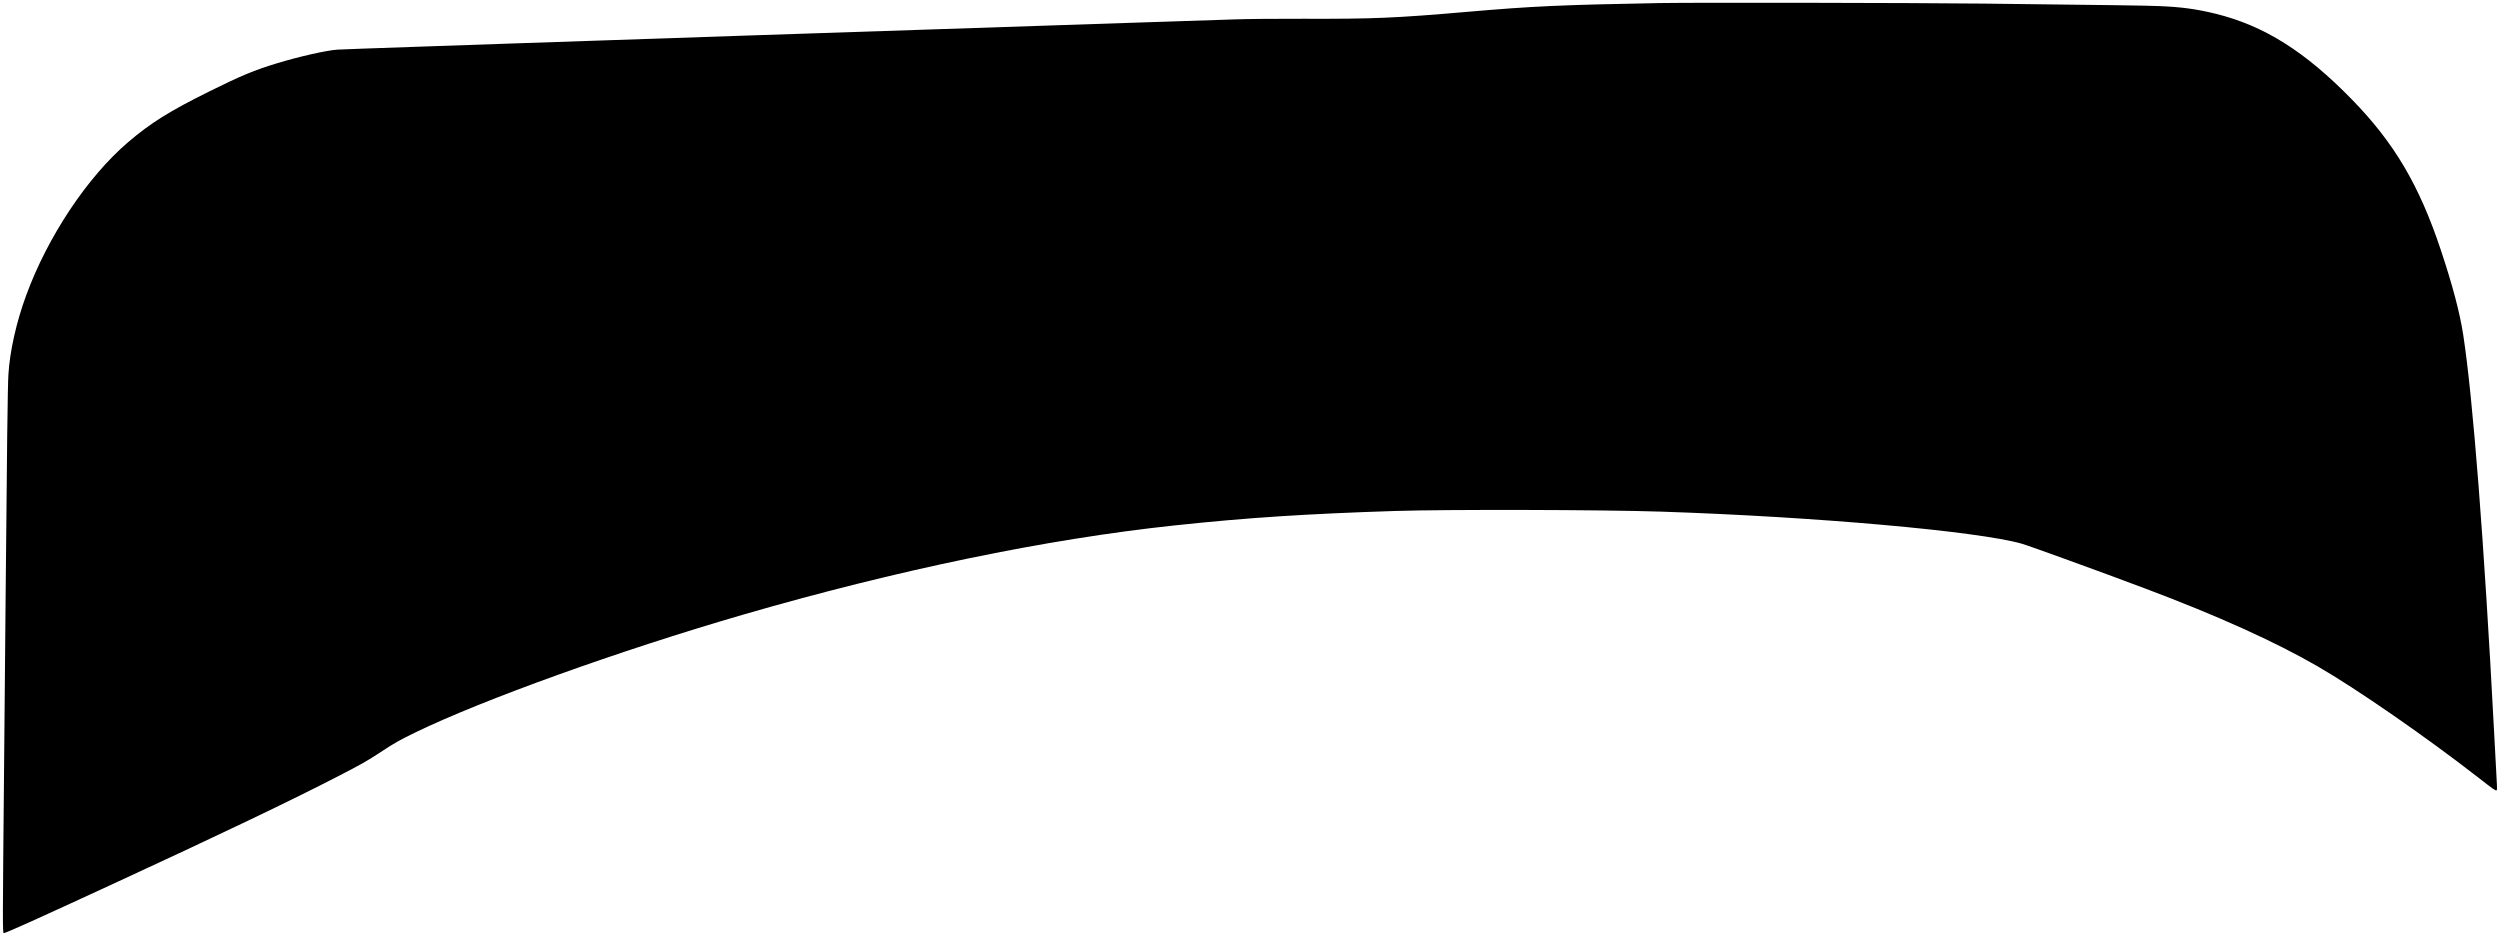 <?xml version="1.0" encoding="UTF-8" standalone="yes"?>
<svg version="1.0" xmlns="http://www.w3.org/2000/svg" width="3077pt" height="1153pt" viewBox="0 0 4103 1538" preserveAspectRatio="xMidYMid meet">
  <g transform="translate(0,1538) scale(0.1,-0.1)" fill="#000000" stroke="none">
    <path d="M27255 15330 c-1627 -30 -2098 -51 -3180 -145 -1171 -101 -1534 -117
-2690 -113 -461 1 -907 -3 -1110 -10 -187 -7 -900 -30 -1585 -52 -1256 -41
-4998 -165 -6625 -220 -484 -16 -1413 -48 -2065 -70 -652 -22 -1385 -47 -1630
-55 -245 -8 -965 -33 -1600 -55 -635 -21 -1193 -42 -1240 -45 -173 -11 -638
-116 -990 -224 -367 -111 -590 -204 -1101 -457 -666 -330 -970 -520 -1345
-840 -668 -571 -1320 -1551 -1673 -2517 -161 -439 -266 -909 -290 -1292 -12
-184 -25 -1220 -46 -3665 -8 -949 -19 -2195 -25 -2770 -25 -2623 -25 -2740 -5
-2740 31 0 551 234 1752 789 1774 818 2992 1401 3741 1789 392 202 475 250
697 396 219 145 308 195 567 321 1104 536 3342 1341 5368 1930 2535 736 4993
1245 7100 1469 1179 126 2158 190 3620 237 855 27 3406 21 4370 -11 2545 -85
5187 -320 5915 -526 120 -34 1299 -462 2040 -741 1172 -441 2114 -866 2815
-1271 651 -376 1780 -1158 2645 -1831 246 -192 280 -215 296 -206 8 6 10 34 5
104 -3 53 -24 440 -46 861 -164 3127 -347 5473 -506 6510 -56 365 -173 808
-368 1395 -356 1068 -766 1761 -1463 2475 -768 787 -1440 1209 -2236 1405
-316 77 -557 110 -921 125 -217 9 -771 17 -2886 41 -1171 13 -4742 19 -5305 9z"/>
  </g>
</svg>